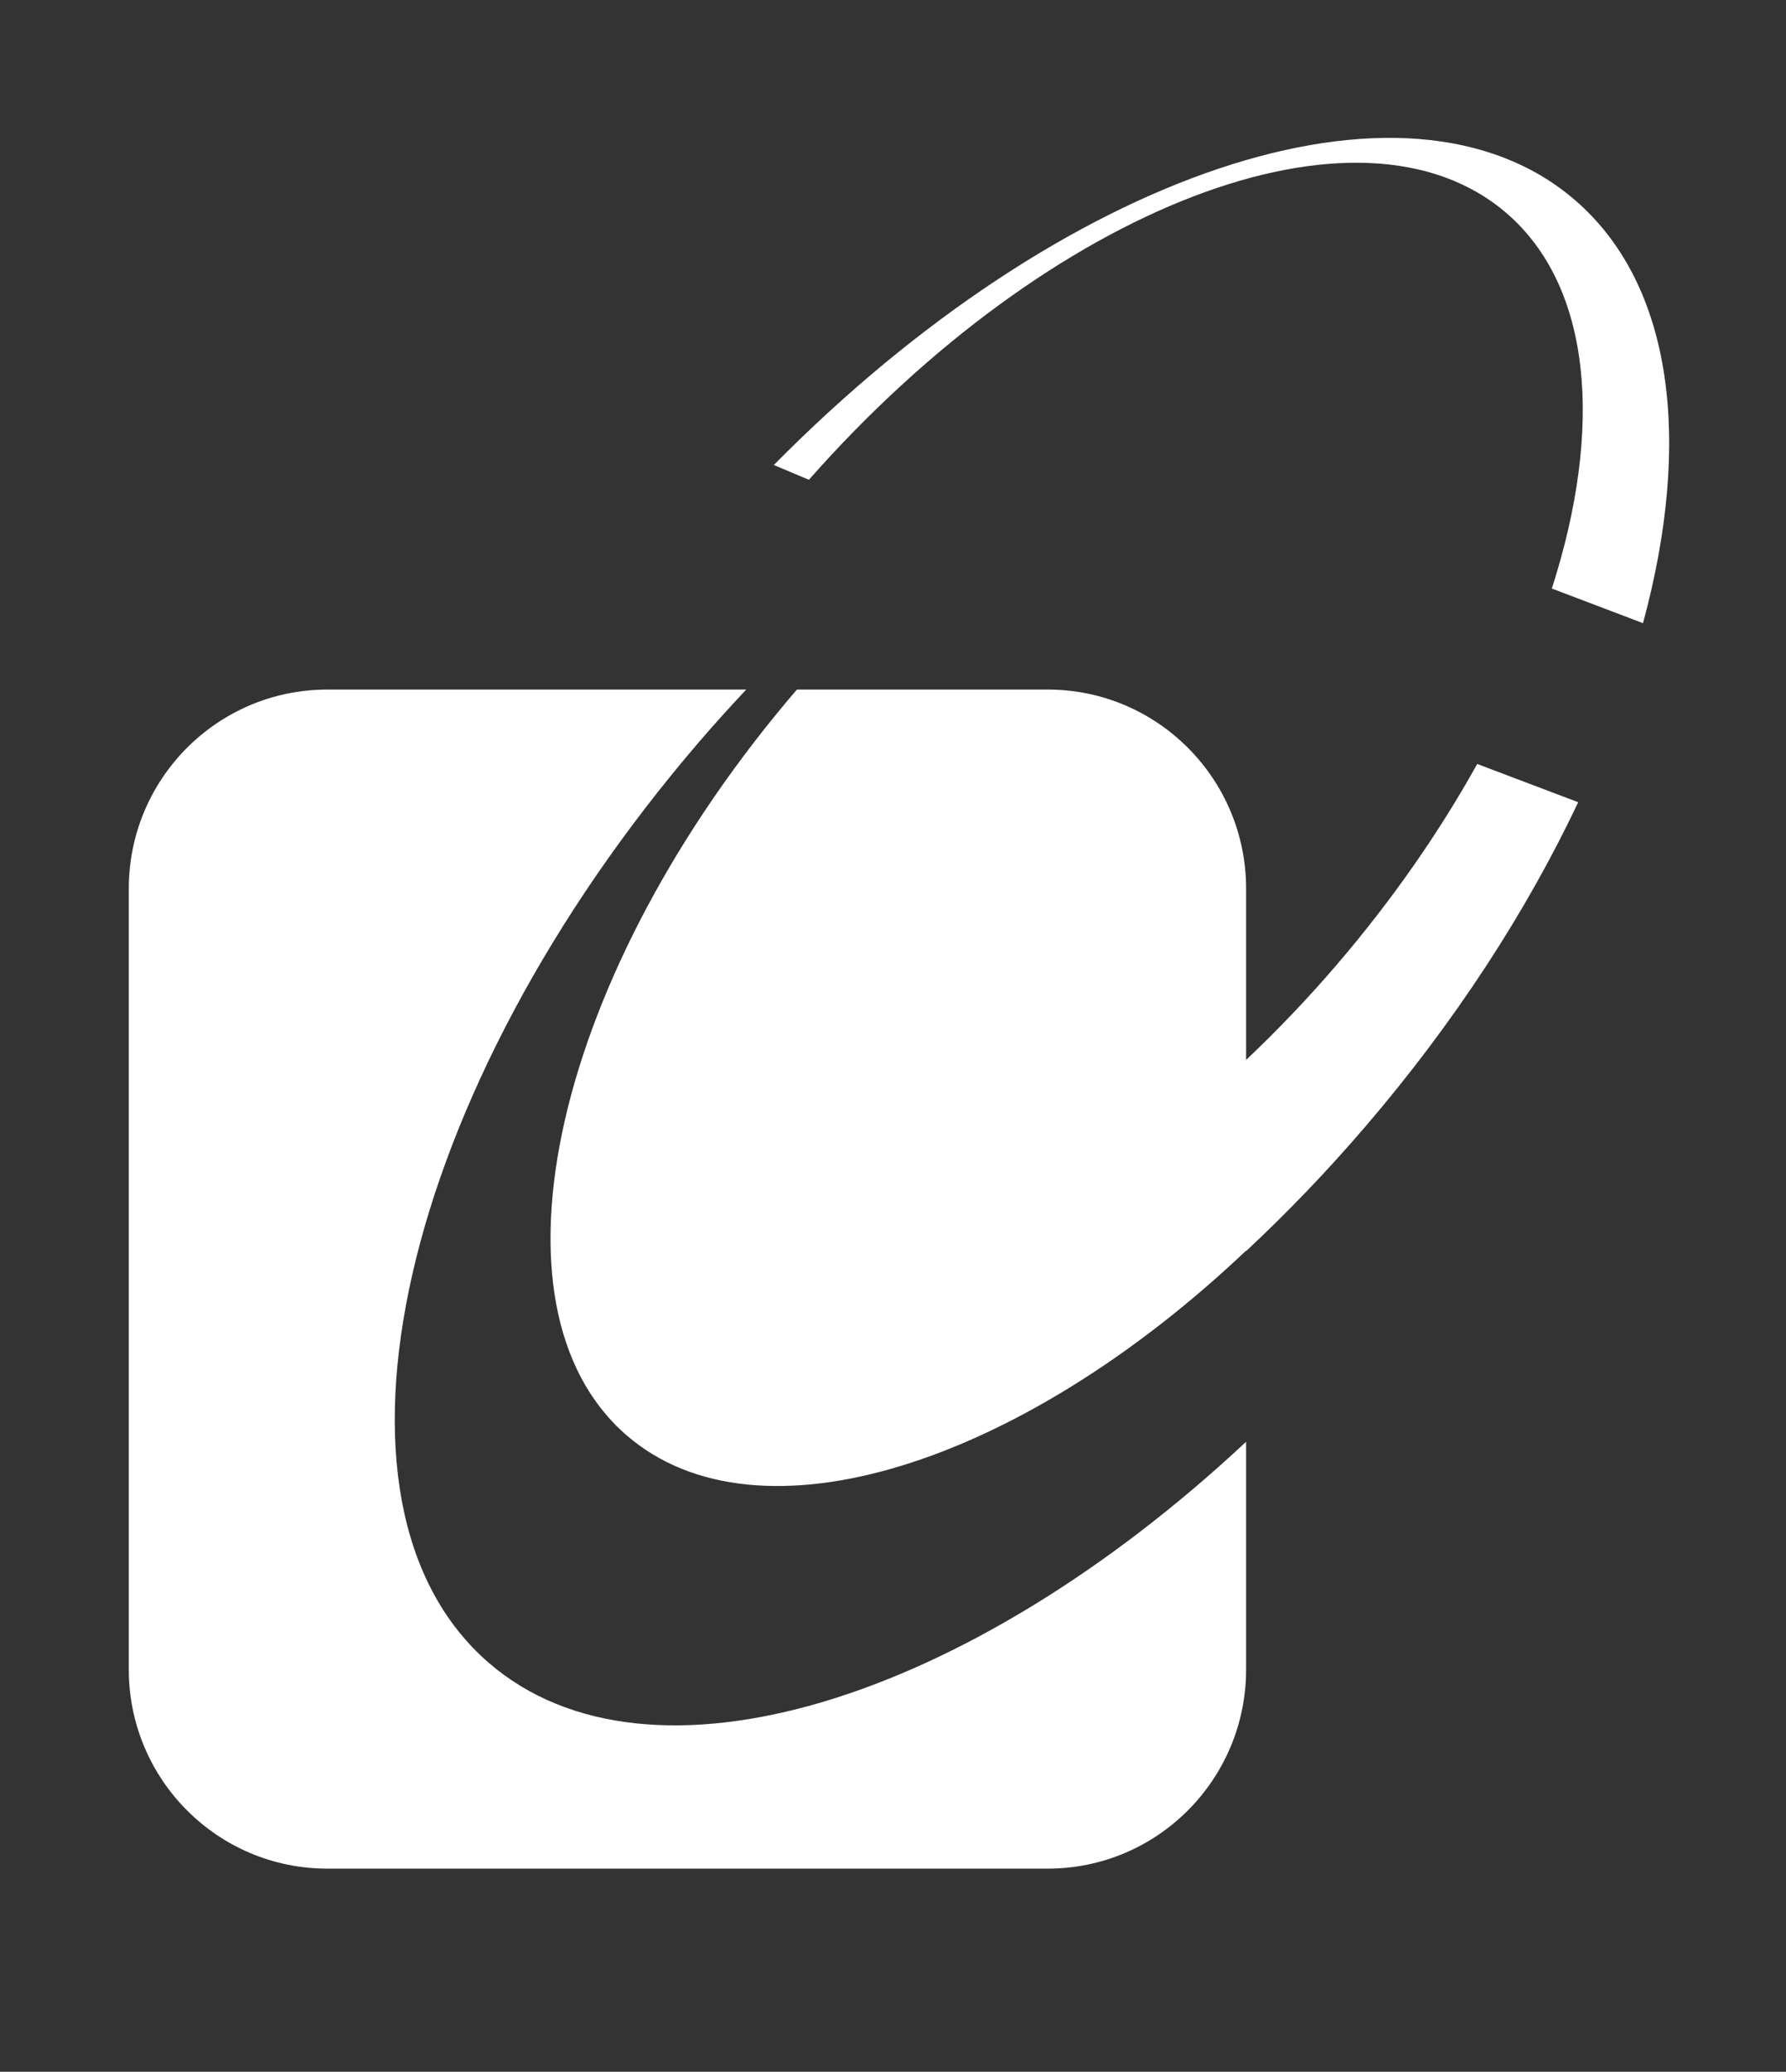 <?xml version="1.0" encoding="UTF-8" standalone="no"?>
<!DOCTYPE svg PUBLIC "-//W3C//DTD SVG 1.1//EN" "http://www.w3.org/Graphics/SVG/1.1/DTD/svg11.dtd">
<svg width="100%" height="100%" viewBox="0 0 809 938" version="1.1" xmlns="http://www.w3.org/2000/svg" xmlns:xlink="http://www.w3.org/1999/xlink" xml:space="preserve" xmlns:serif="http://www.serif.com/" style="fill-rule:evenodd;clip-rule:evenodd;stroke-linejoin:round;stroke-miterlimit:2;">
    <rect x="0" y="0" width="809" height="938" fill="#333333" stroke="none"/>
    <g transform="matrix(4.167,0,0,4.167,0,0)">
        <g id="g3553" transform="matrix(0.49,0,0,-0.49,14,282.673)">
            <g id="ink_ext_XXXXXX">
                <g id="g3945">
                    <g id="g35531" serif:id="g3553">
                        <path id="path3575" d="M79.875,208.156C39.063,243.398 59.941,334.816 126.484,412.336C129.934,416.348 133.438,420.207 136.973,423.977L44.043,423.977C19.707,423.977 0,404.211 0,379.824L0,206.699C0,182.297 19.707,162.531 44.043,162.531L203.867,162.531C228.164,162.531 247.871,182.297 247.871,206.699L247.871,257.188C186.223,199.57 115.461,177.414 79.875,208.156" style="fill:#fff;fill-rule:nonzero;"/>
                        <path id="path3577" d="M299.141,407.48C290.801,392.48 280.352,377.383 267.91,362.883C261.438,355.344 254.727,348.34 247.871,341.855L247.871,379.824C247.871,404.211 228.164,423.977 203.867,423.977L148.215,423.977C94.316,361.191 77.402,287.141 110.461,258.594C139.543,233.477 197.629,251.973 247.871,299.57L247.871,299.465C256.906,307.891 265.754,317.078 274.25,326.984C294.328,350.363 310.207,375.012 321.543,398.996L299.141,407.48" style="fill:#fff;fill-rule:nonzero;"/>
                        <path id="path3595" d="M320.871,532.48C283.379,564.863 206.895,538.41 143.098,473.77L150.879,470.5C204.426,531.164 273.145,557.668 305.676,529.59C324.609,513.223 327.121,481.926 315.695,446.379L335.918,438.703C346.836,478.867 342.648,513.672 320.871,532.48" style="fill:#fff;fill-rule:nonzero;"/>
                    </g>
                </g>
            </g>
        </g>
        <g transform="matrix(0.24,-0,-0,0.24,0,0)">
        </g>
    </g>
</svg>
